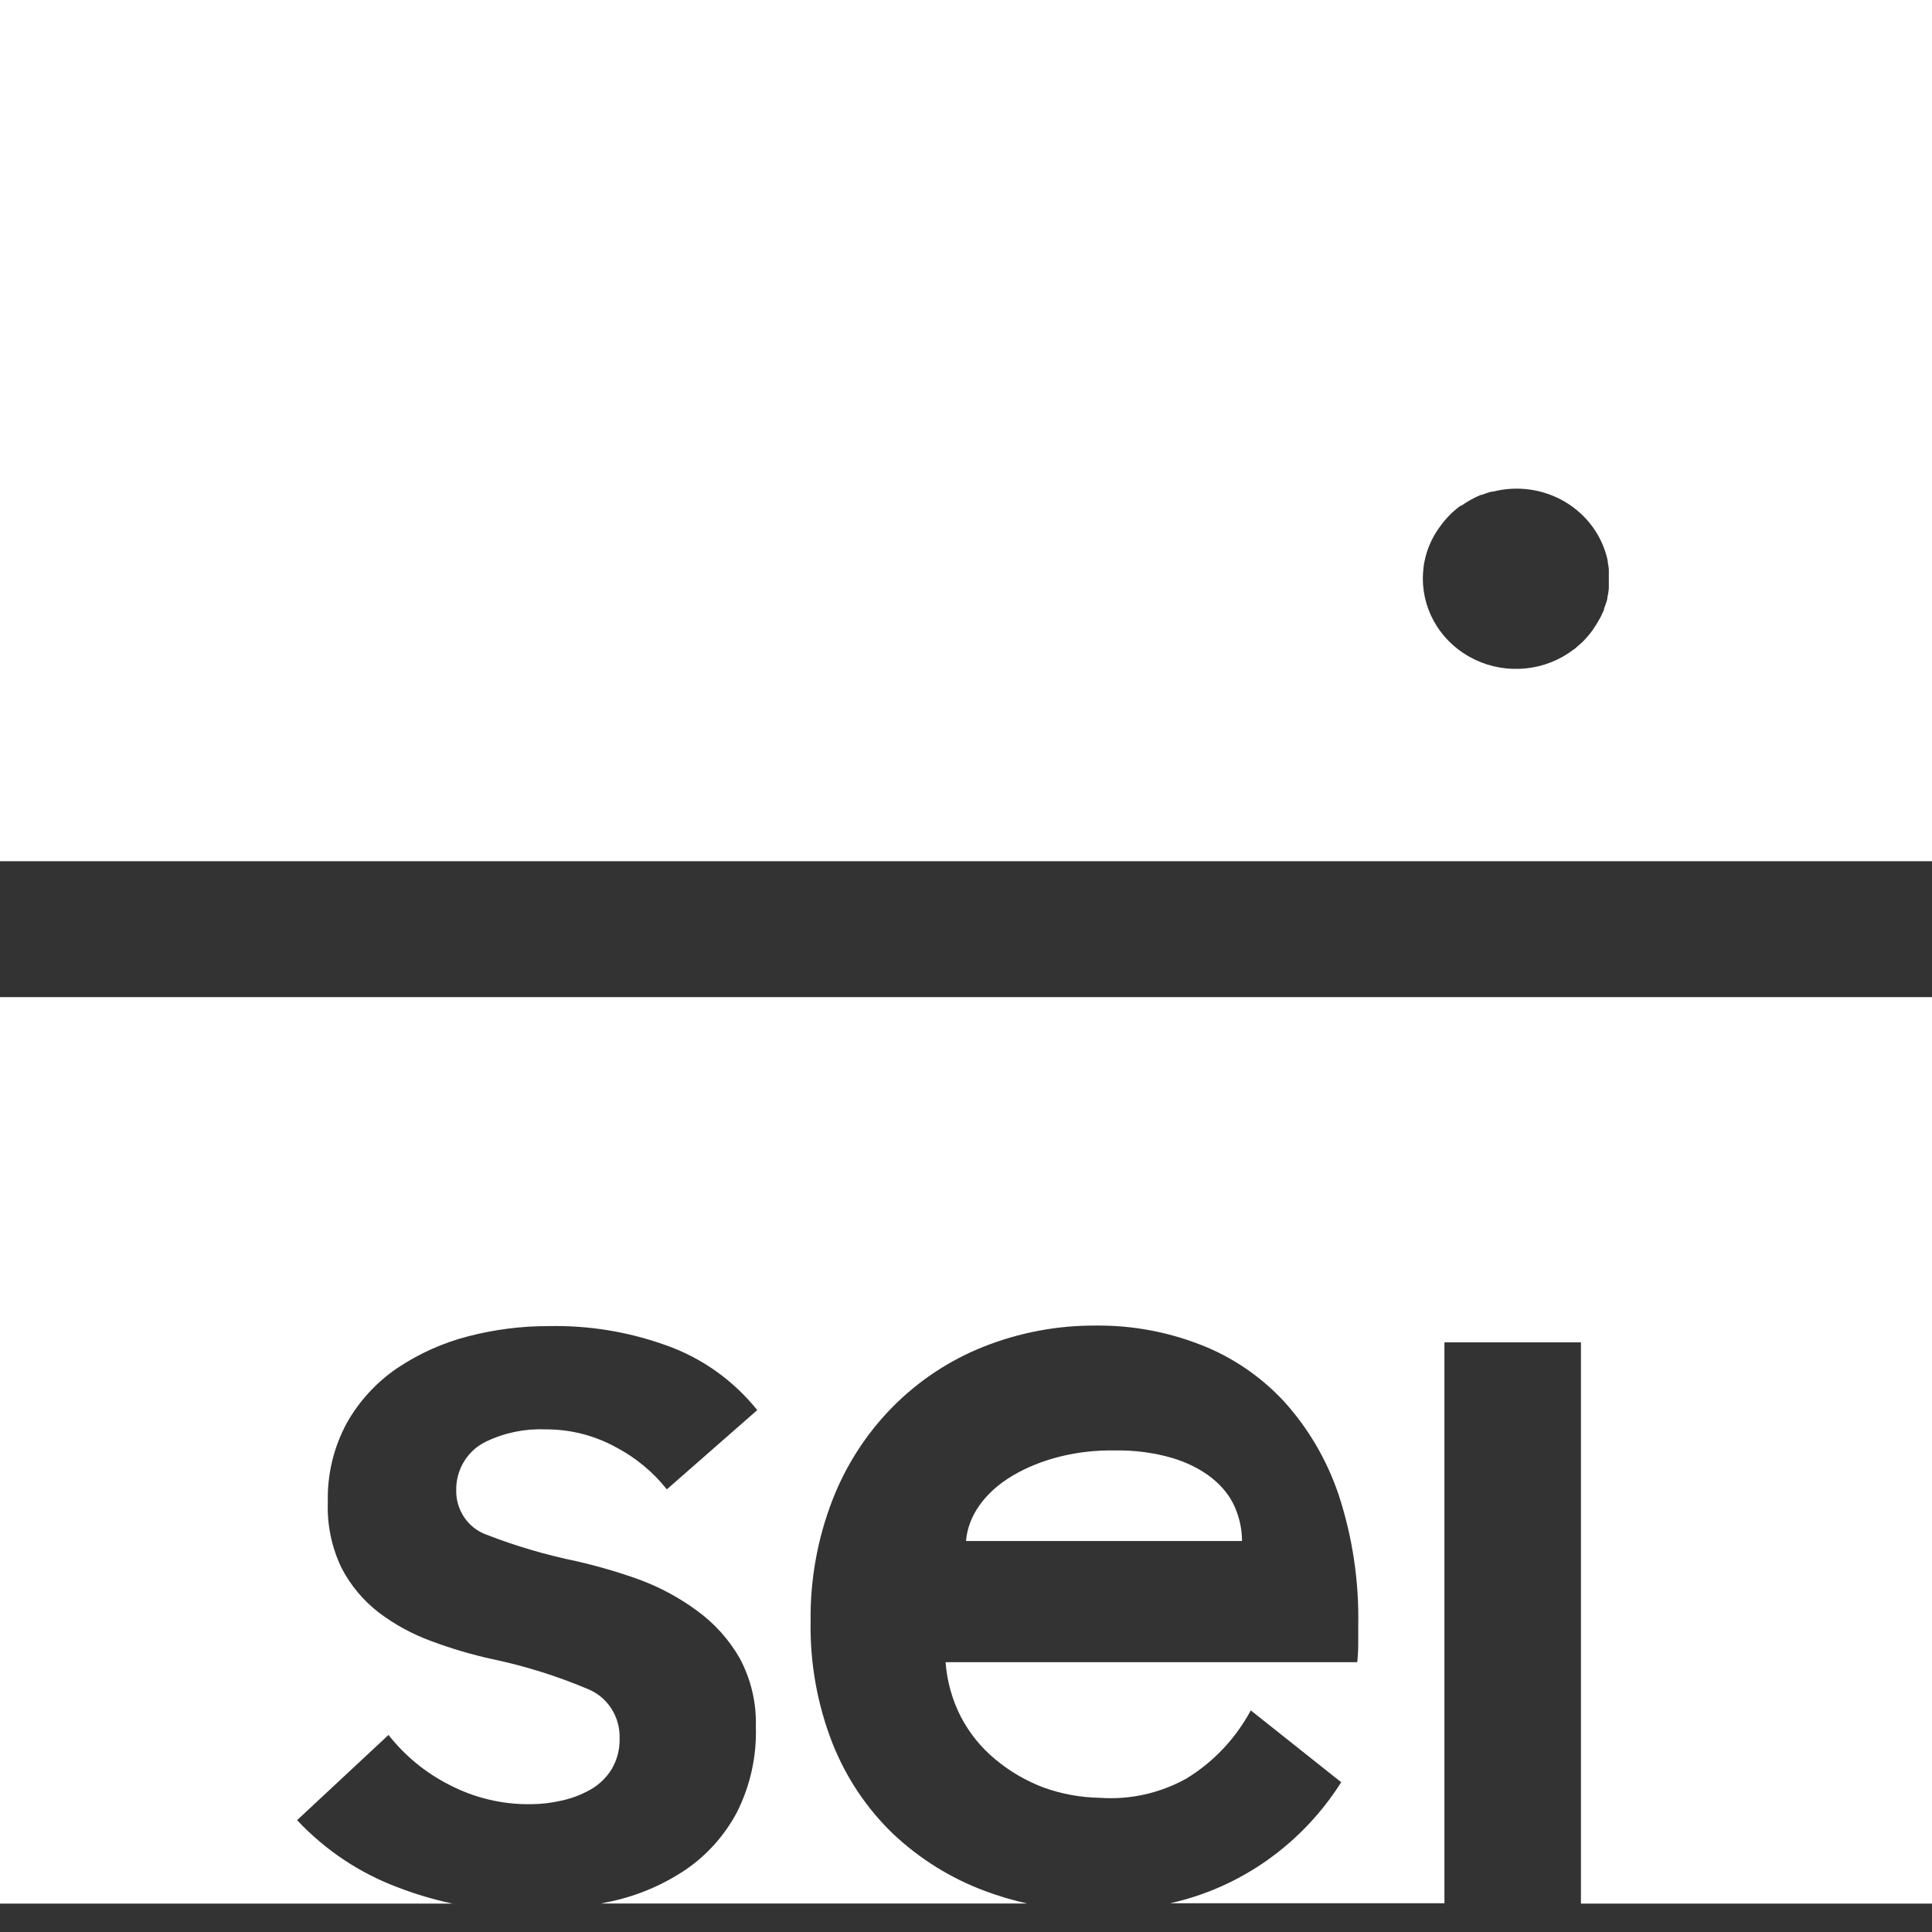 <svg width="44" height="44" viewBox="0 0 44 44" fill="none" xmlns="http://www.w3.org/2000/svg">
<rect x="0" y="0" width="44" height="44" fill="#333333" stroke="none"/>
<path fill-rule="evenodd" clip-rule="evenodd" d="M0 19.613H44V0H0V19.613ZM32.416 12.963C32.421 12.897 32.431 12.831 32.446 12.766C32.498 12.518 32.598 12.283 32.74 12.07C32.784 12.004 32.834 11.939 32.884 11.876L32.91 11.845C32.96 11.787 33.013 11.73 33.069 11.676C33.131 11.619 33.196 11.568 33.263 11.517H33.281C33.343 11.474 33.404 11.434 33.469 11.397L33.505 11.377C33.576 11.337 33.649 11.302 33.725 11.271H33.746C33.818 11.242 33.891 11.217 33.966 11.197H33.999C34.277 11.126 34.567 11.11 34.852 11.151C35.136 11.192 35.409 11.289 35.654 11.436C35.899 11.583 36.11 11.777 36.275 12.005C36.44 12.234 36.555 12.493 36.614 12.766V12.792C36.626 12.849 36.634 12.906 36.64 12.963V12.994V13.171V13.2V13.382C36.639 13.39 36.639 13.398 36.64 13.405C36.634 13.471 36.623 13.537 36.608 13.602C36.608 13.65 36.59 13.698 36.573 13.747L36.573 13.747C36.568 13.761 36.563 13.776 36.558 13.79C36.551 13.812 36.543 13.832 36.534 13.853C36.534 13.885 36.518 13.916 36.503 13.947C36.497 13.957 36.492 13.968 36.487 13.979C36.479 13.998 36.472 14.011 36.467 14.023C36.461 14.035 36.455 14.046 36.449 14.061C36.396 14.16 36.337 14.255 36.273 14.347C36.207 14.439 36.135 14.525 36.055 14.606L36.028 14.632L35.943 14.706L35.872 14.769L35.828 14.8C35.515 15.037 35.139 15.184 34.744 15.223C34.348 15.263 33.949 15.194 33.593 15.024C33.236 14.855 32.935 14.592 32.725 14.264C32.515 13.937 32.404 13.559 32.404 13.174C32.404 13.088 32.41 13.029 32.416 12.969L32.416 12.969L32.416 12.963ZM27.595 33.657C27.345 33.461 27.036 33.305 26.689 33.202C26.281 33.084 25.842 33.026 25.401 33.033C24.544 33.016 23.709 33.222 23.057 33.61C22.746 33.795 22.492 34.022 22.31 34.278C22.128 34.533 22.023 34.812 22 35.096H28.286C28.286 34.831 28.23 34.568 28.119 34.315C28.013 34.072 27.834 33.848 27.595 33.657ZM10.31 43.354H0V22.709H44V43.354H36.005V30.571H32.896V43.345H26.651C28.254 42.989 29.654 41.998 30.545 40.589L28.486 38.953C28.14 39.596 27.632 40.133 27.015 40.508C26.414 40.841 25.733 40.992 25.05 40.944C24.613 40.937 24.18 40.858 23.768 40.71C23.368 40.559 22.995 40.342 22.665 40.066C22.343 39.8 22.077 39.471 21.882 39.097C21.685 38.712 21.567 38.289 21.535 37.855H30.91C30.925 37.716 30.933 37.576 30.933 37.436V37.018C30.953 36.007 30.801 34.999 30.486 34.04C30.22 33.251 29.796 32.528 29.242 31.916C28.715 31.349 28.071 30.91 27.357 30.631C26.596 30.332 25.786 30.182 24.971 30.189C24.09 30.182 23.215 30.346 22.394 30.673C21.617 30.982 20.911 31.451 20.32 32.051C19.729 32.652 19.265 33.371 18.958 34.163C18.617 35.044 18.448 35.984 18.461 36.931C18.445 37.878 18.614 38.819 18.958 39.699C19.267 40.482 19.739 41.187 20.341 41.766C20.946 42.336 21.656 42.777 22.43 43.065C22.744 43.183 23.067 43.278 23.394 43.351H13.687L13.931 43.3C14.533 43.169 15.106 42.924 15.62 42.578C16.102 42.247 16.5 41.803 16.779 41.281C17.085 40.678 17.235 40.005 17.214 39.326C17.23 38.781 17.103 38.242 16.846 37.764C16.603 37.341 16.275 36.975 15.884 36.69C15.48 36.391 15.036 36.151 14.567 35.977C14.097 35.807 13.617 35.667 13.131 35.556C12.435 35.413 11.751 35.212 11.087 34.954C10.877 34.881 10.697 34.741 10.571 34.554C10.446 34.368 10.382 34.145 10.39 33.919C10.39 33.689 10.455 33.464 10.577 33.27C10.699 33.077 10.873 32.923 11.078 32.827C11.497 32.628 11.957 32.534 12.419 32.553C12.98 32.549 13.534 32.688 14.028 32.96C14.476 33.194 14.87 33.521 15.187 33.919L17.246 32.114C16.696 31.43 15.97 30.916 15.149 30.631C14.299 30.328 13.402 30.182 12.502 30.201C11.88 30.199 11.26 30.278 10.657 30.435C10.085 30.583 9.542 30.827 9.048 31.157C8.577 31.477 8.184 31.903 7.901 32.403C7.601 32.954 7.45 33.577 7.466 34.208C7.446 34.729 7.555 35.246 7.78 35.712C7.986 36.108 8.275 36.453 8.625 36.723C8.991 37 9.396 37.22 9.825 37.376C10.277 37.545 10.74 37.682 11.21 37.785C11.954 37.941 12.682 38.169 13.384 38.465C13.605 38.553 13.793 38.709 13.923 38.911C14.053 39.113 14.119 39.352 14.111 39.593C14.117 39.843 14.053 40.088 13.925 40.3C13.805 40.491 13.64 40.648 13.446 40.758C13.24 40.874 13.018 40.959 12.787 41.008C12.558 41.061 12.324 41.088 12.09 41.089C11.44 41.099 10.797 40.945 10.219 40.641C9.688 40.37 9.22 39.985 8.848 39.512L6.766 41.453C7.411 42.14 8.202 42.666 9.078 42.99C9.479 43.144 9.891 43.265 10.31 43.354Z" fill="white"/>
</svg>
